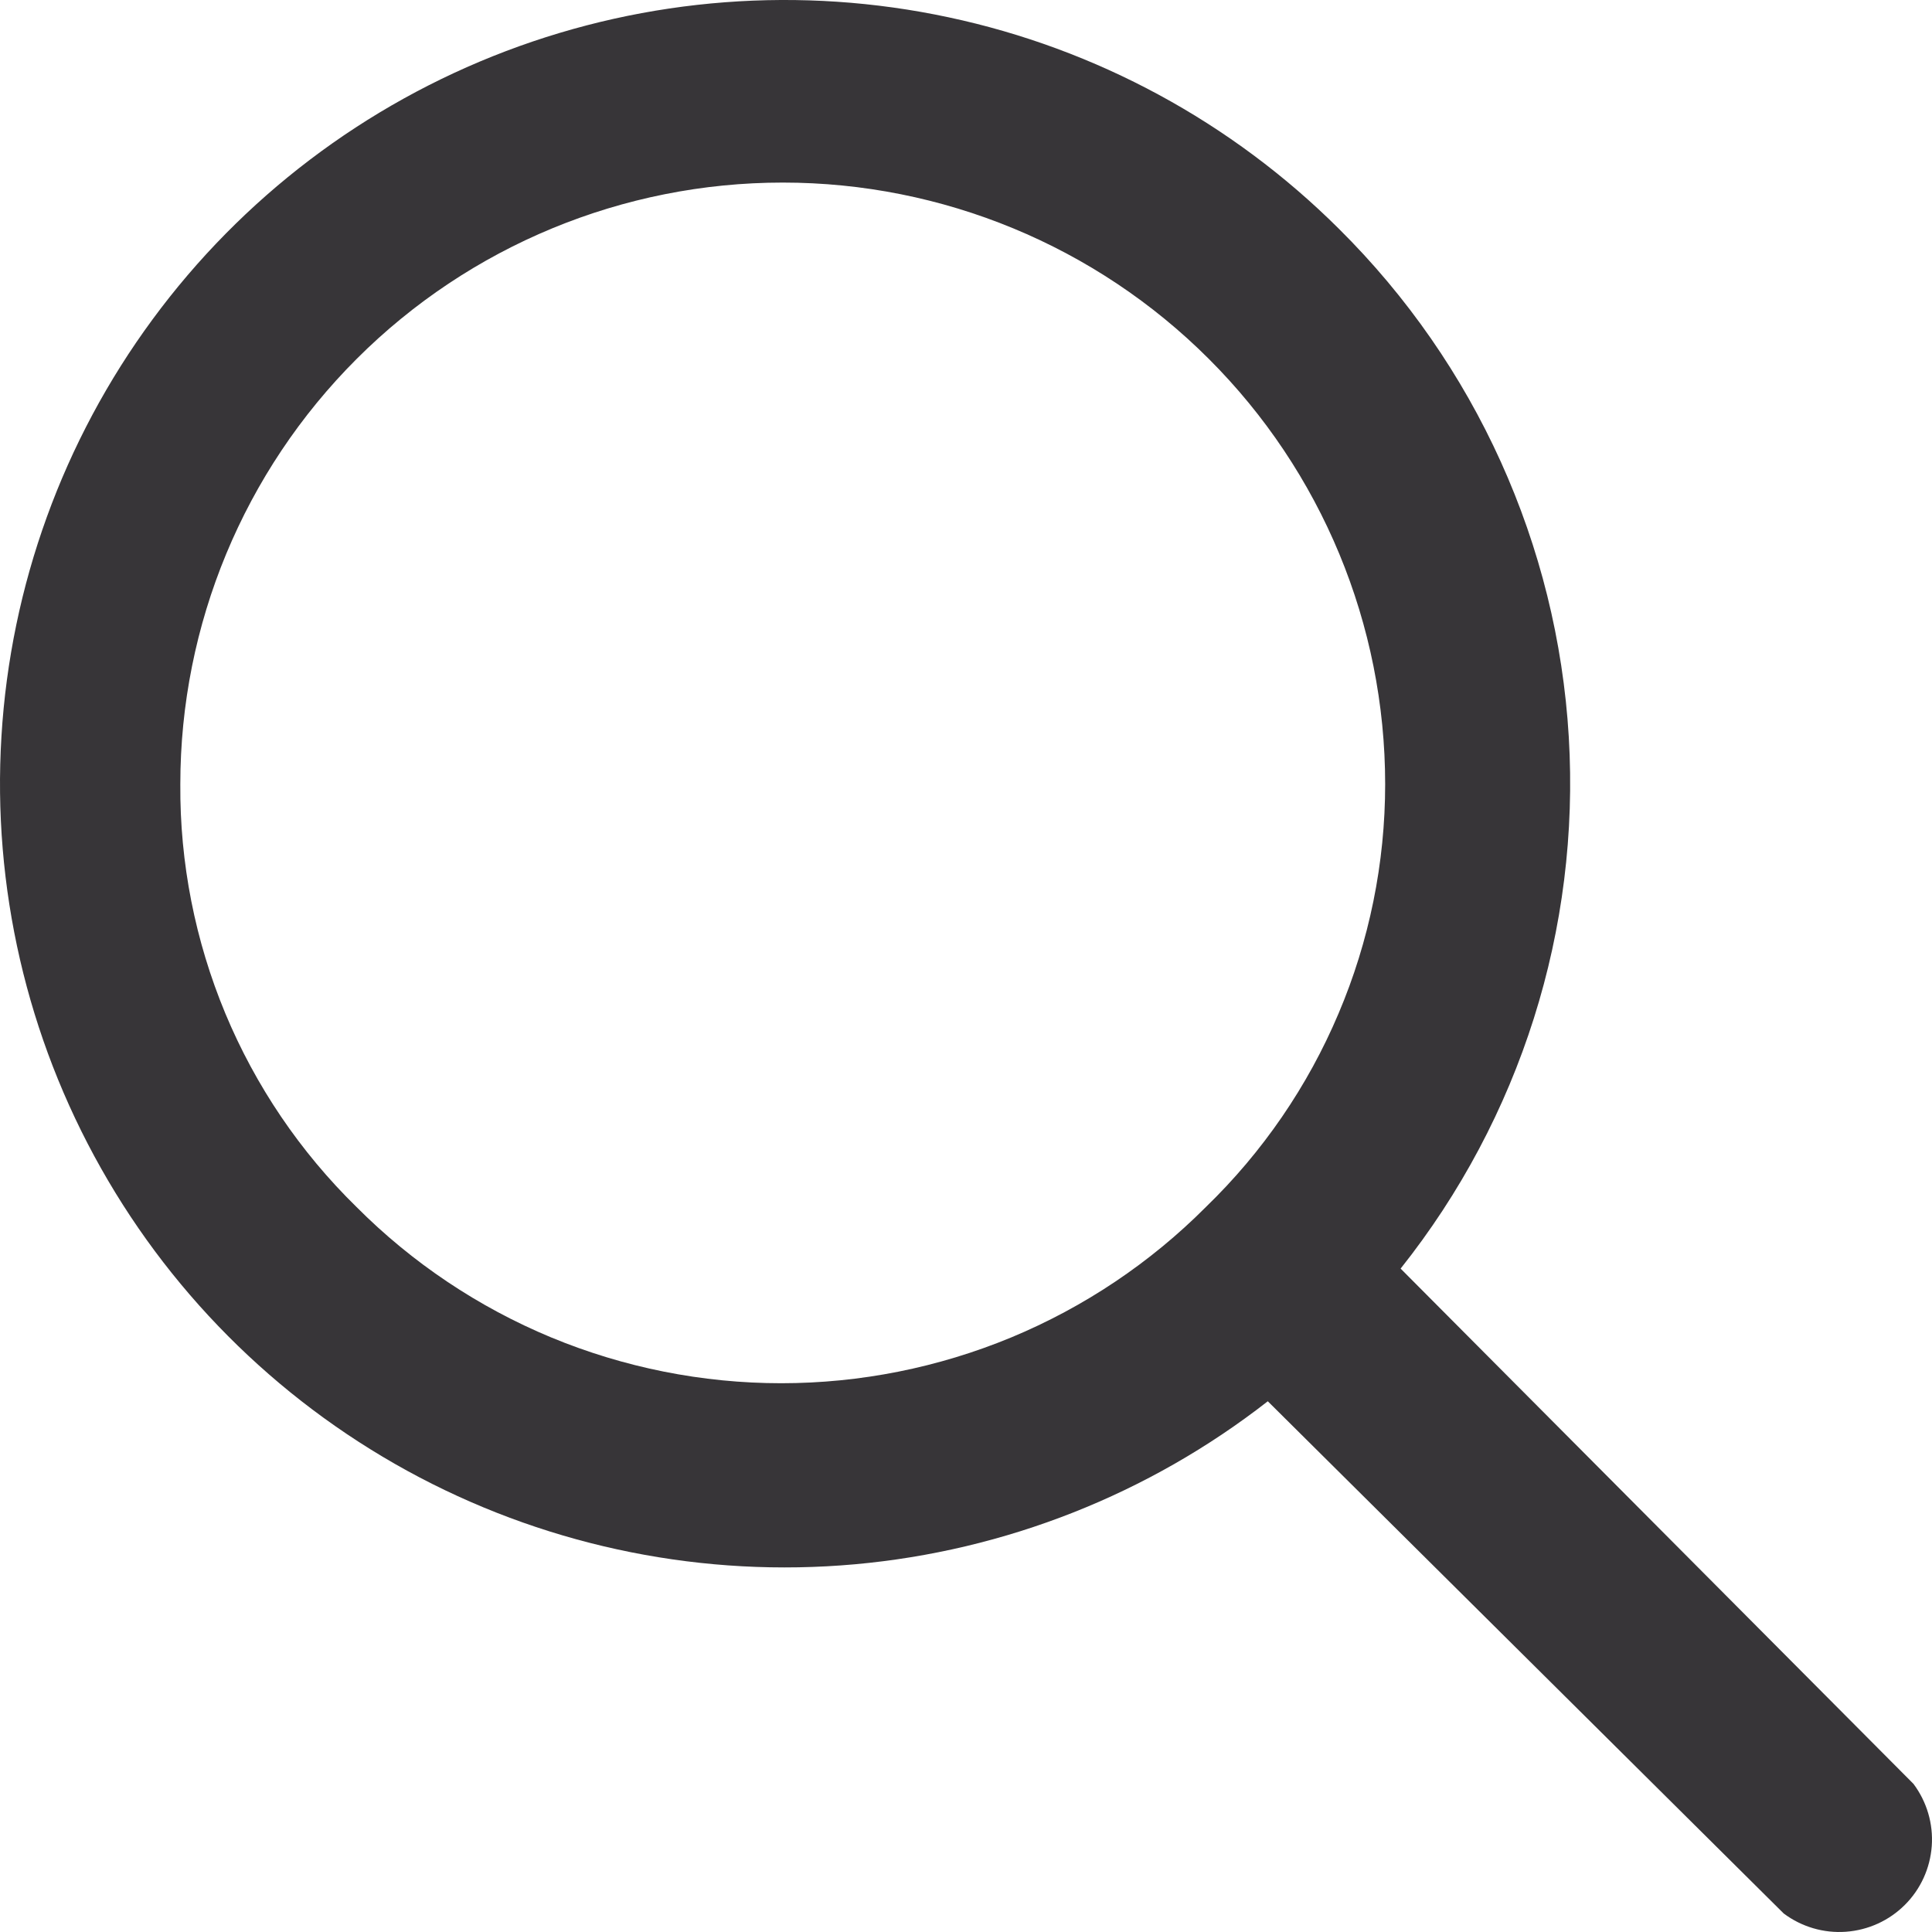 <svg width="24" height="24" viewBox="0 0 24 24" fill="none" xmlns="http://www.w3.org/2000/svg">
<g id="Icon/Search">
<path id="Vector" d="M16.632 2.842C15.303 1.519 13.62 0.606 11.784 0.215C9.949 -0.177 8.04 -0.031 6.285 0.635C4.531 1.301 3.006 2.458 1.895 3.968C0.783 5.478 0.131 7.276 0.018 9.147C-0.096 11.018 0.334 12.882 1.256 14.515C2.177 16.148 3.551 17.48 5.212 18.353C6.873 19.225 8.751 19.6 10.62 19.432C12.489 19.264 14.27 18.561 15.749 17.407L22.158 23.77C22.38 23.936 22.654 24.017 22.93 23.997C23.207 23.977 23.467 23.859 23.663 23.663C23.859 23.468 23.977 23.208 23.997 22.932C24.017 22.656 23.936 22.382 23.77 22.16L17.399 15.759C18.886 13.889 19.63 11.538 19.488 9.154C19.346 6.771 18.329 4.524 16.632 2.842ZM14.981 14.993C14.29 15.687 13.467 16.238 12.562 16.614C11.656 16.989 10.685 17.183 9.704 17.183C8.724 17.183 7.753 16.989 6.847 16.614C5.942 16.238 5.119 15.687 4.428 14.993C3.729 14.309 3.175 13.491 2.799 12.589C2.424 11.687 2.233 10.719 2.24 9.742C2.24 7.759 3.029 5.858 4.432 4.457C5.835 3.055 7.739 2.268 9.724 2.268C11.708 2.268 13.612 3.055 15.015 4.457C16.419 5.858 17.207 7.759 17.207 9.742C17.207 10.721 17.01 11.691 16.627 12.592C16.245 13.495 15.685 14.311 14.981 14.993Z" fill="#373538"/>
</g>
</svg>
